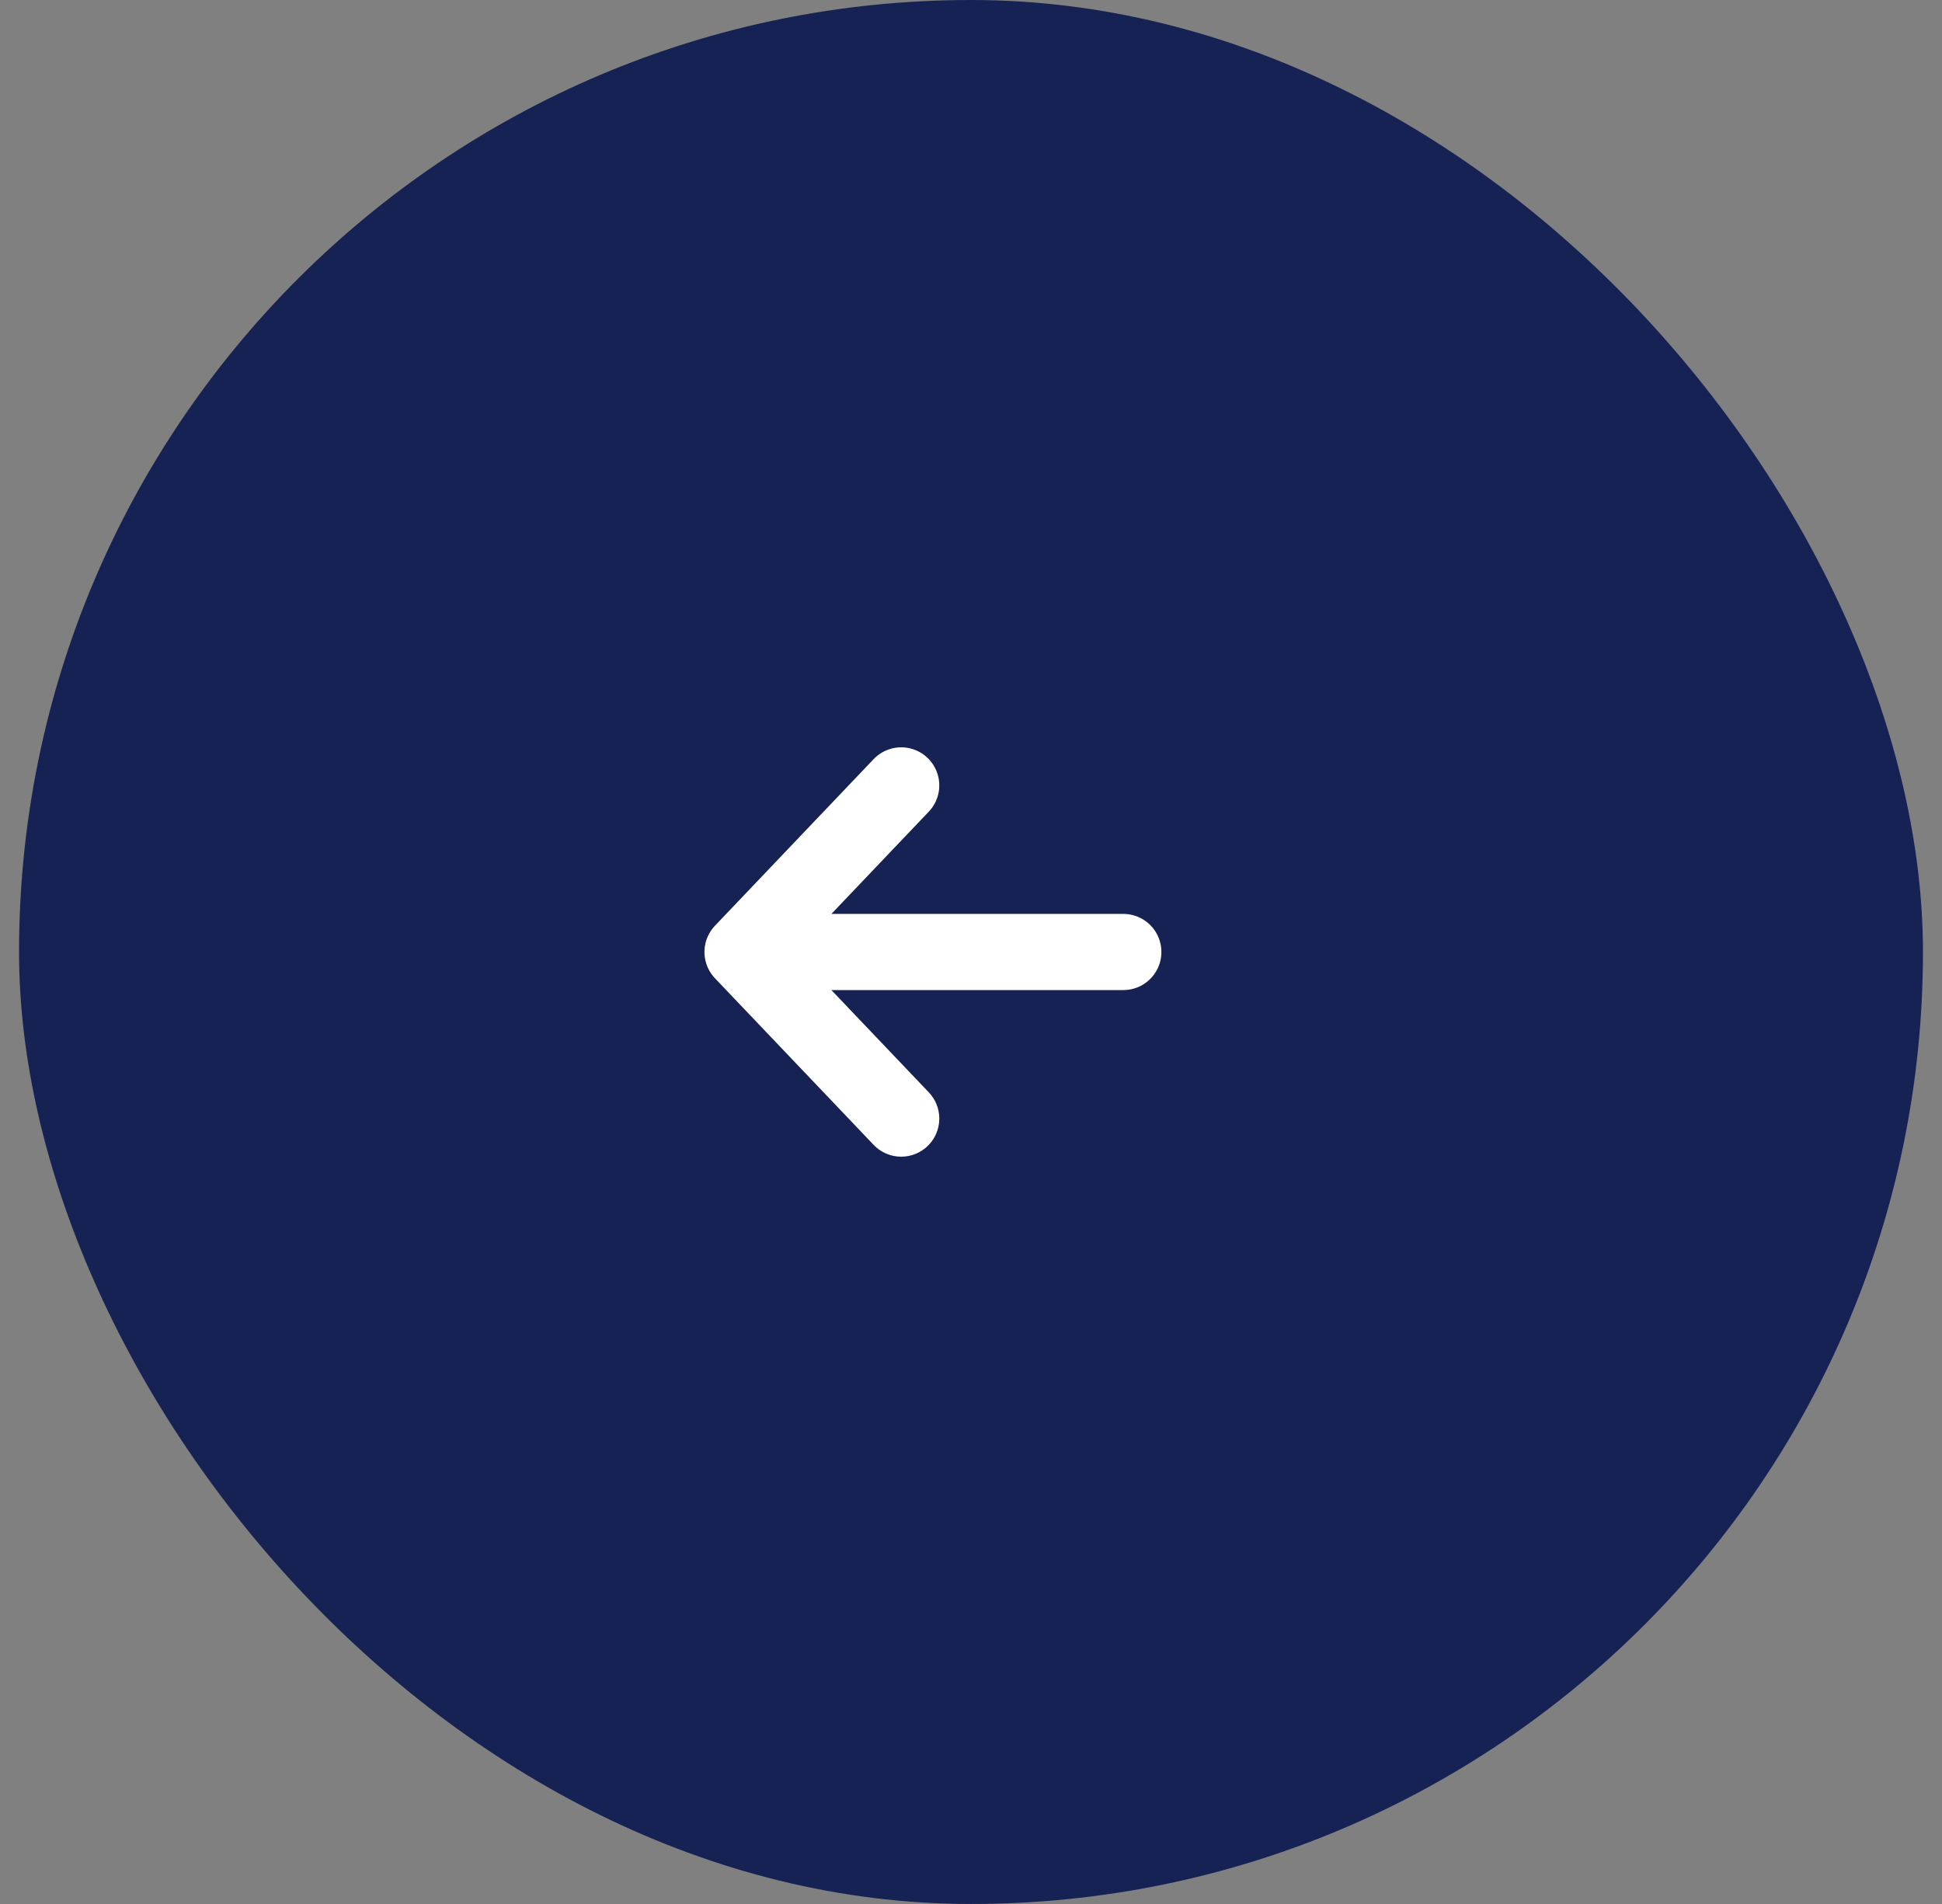 <svg width="51" height="50" viewBox="0 0 51 50" fill="none" xmlns="http://www.w3.org/2000/svg">
<rect x="0" y="0" width="51" height="50" fill="#808080" stroke="none"/>
<rect x="0.5" width="50" height="50" rx="25" fill="#172254"/>
<path d="M23.667 20.625L19.5 25M19.5 25L23.667 29.375M19.5 25L29.5 25" stroke="white" stroke-width="2" stroke-linecap="round" stroke-linejoin="round"/>
</svg>

